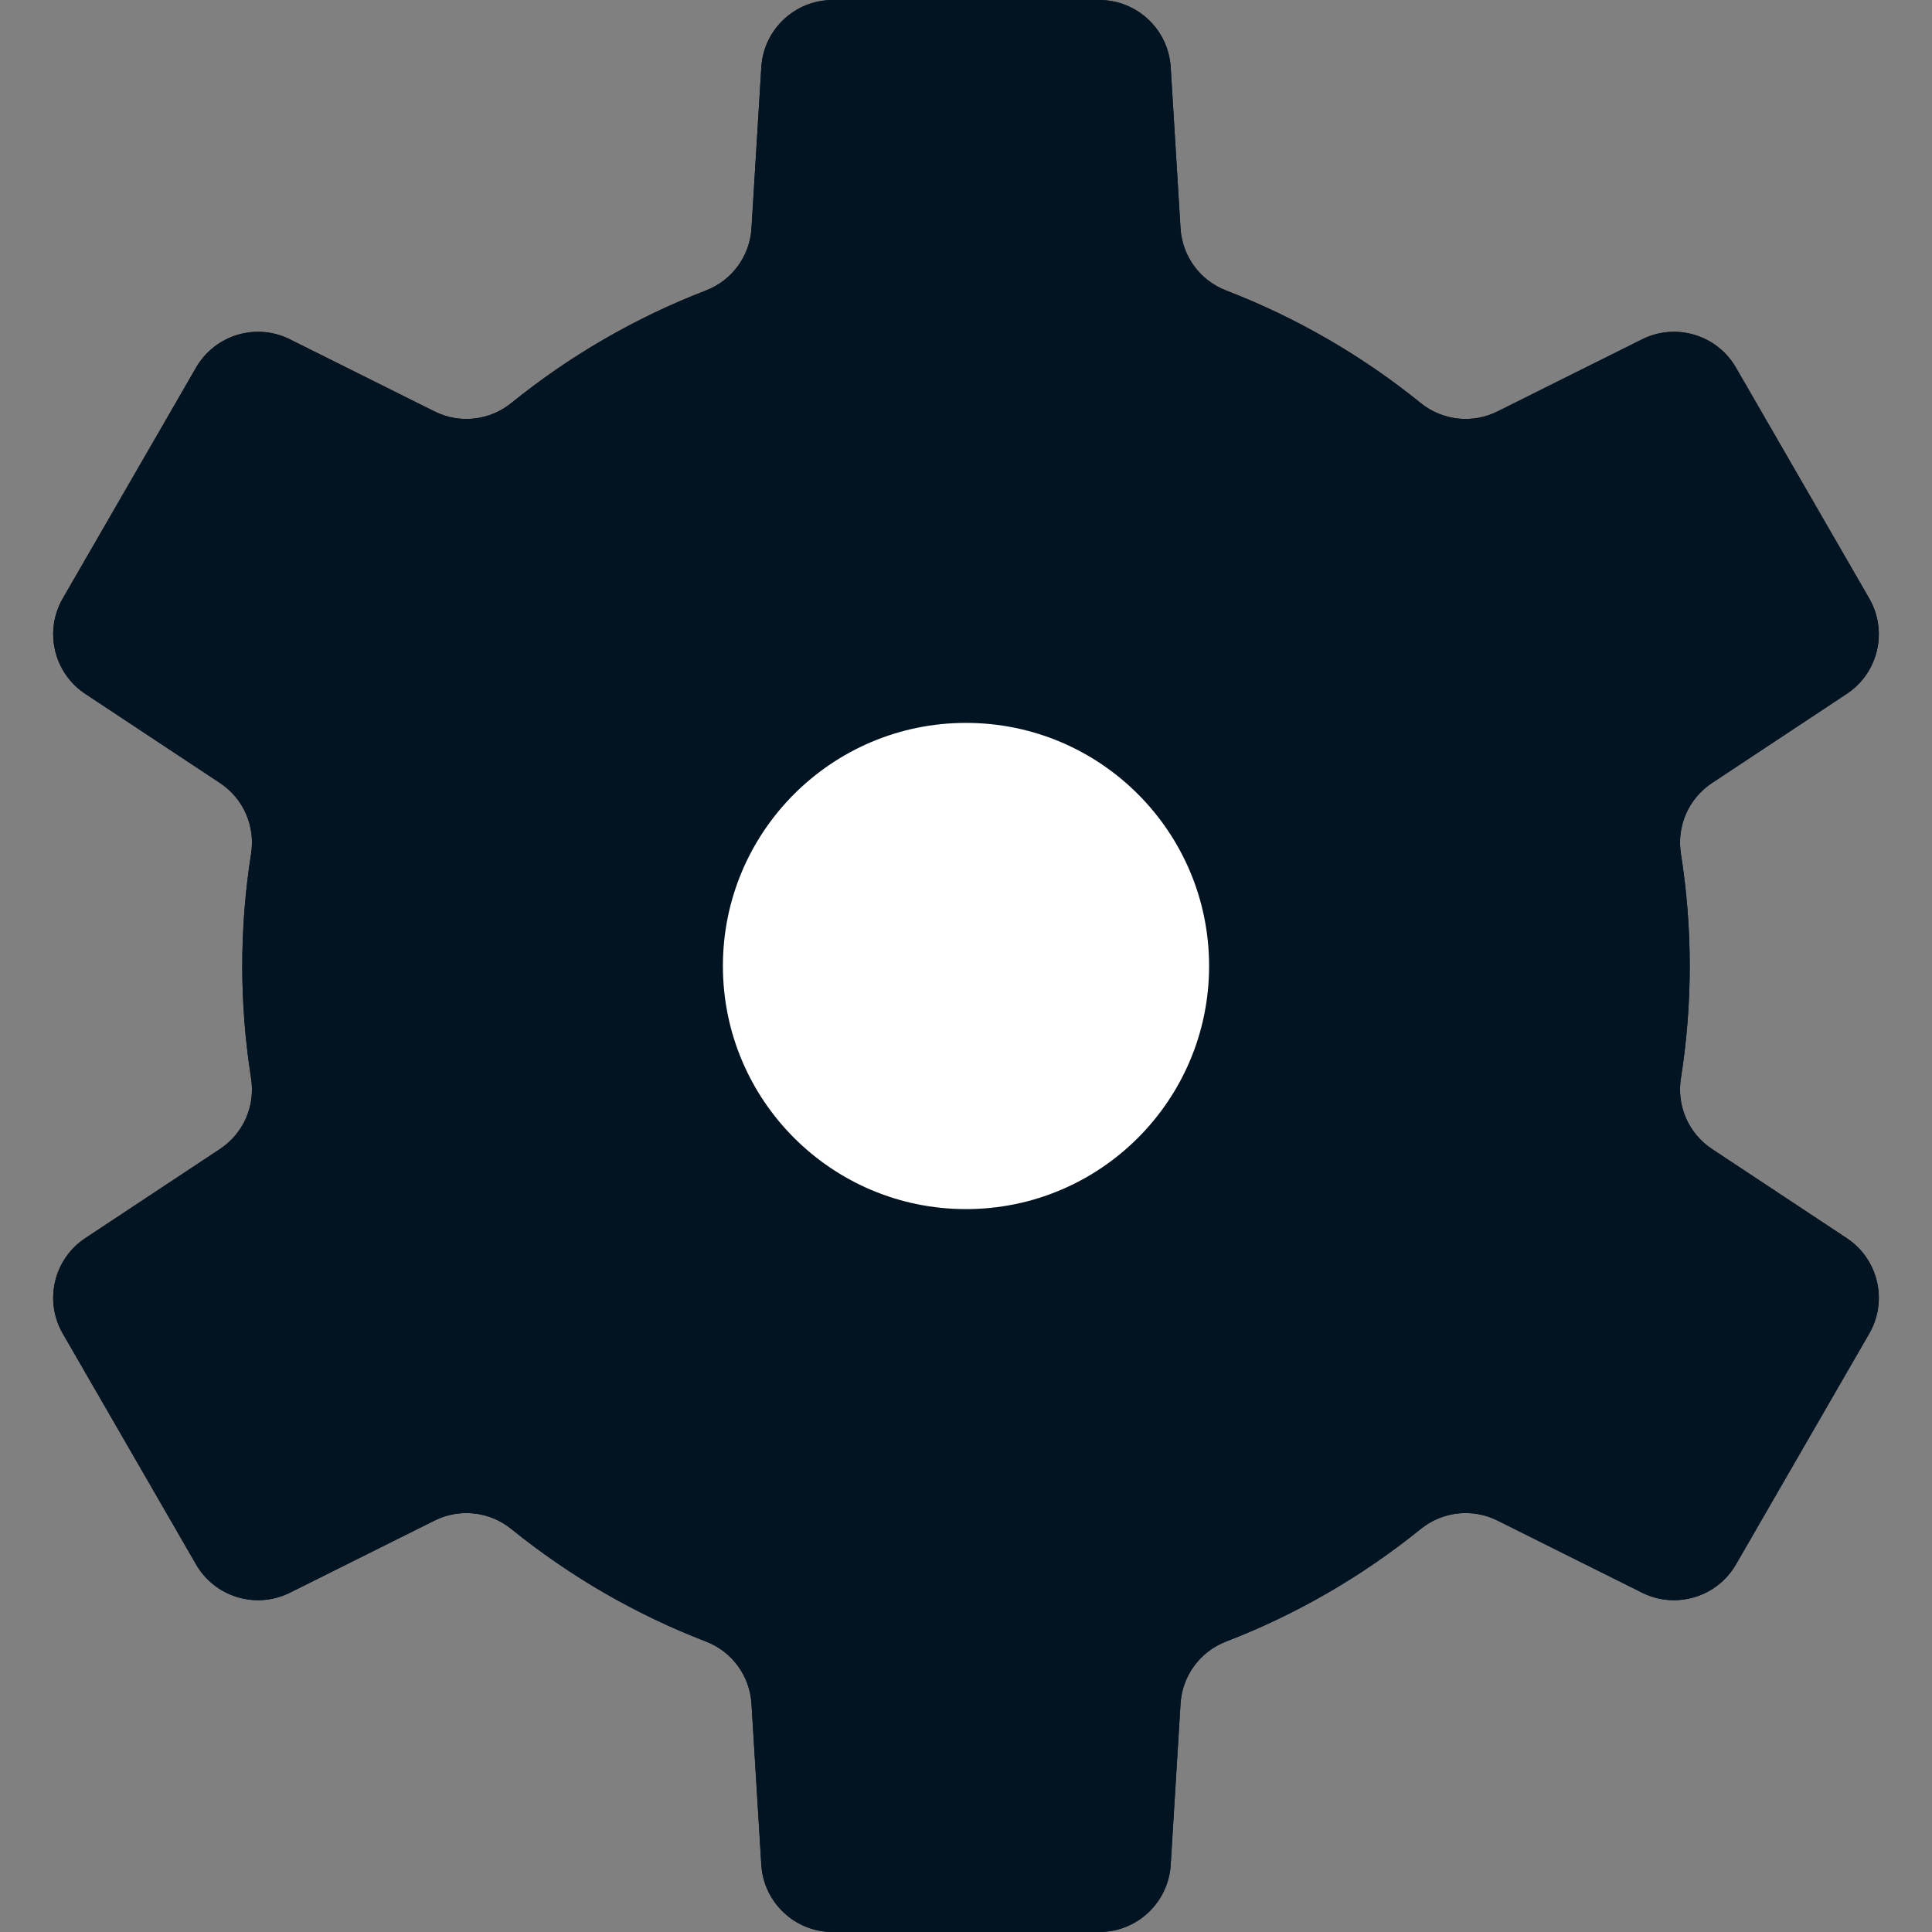 <?xml version="1.0" encoding="UTF-8" standalone="no"?>
<!--?xml version="1.0" encoding="utf-8"?-->

<!-- Generator: Adobe Illustrator 18.0.0, SVG Export Plug-In . SVG Version: 6.00 Build 0)  -->

<svg
   xmlns:dc="http://purl.org/dc/elements/1.1/"
   xmlns:cc="http://creativecommons.org/ns#"
   xmlns:rdf="http://www.w3.org/1999/02/22-rdf-syntax-ns#"
   xmlns:svg="http://www.w3.org/2000/svg"
   xmlns="http://www.w3.org/2000/svg"
   xmlns:sodipodi="http://sodipodi.sourceforge.net/DTD/sodipodi-0.dtd"
   xmlns:inkscape="http://www.inkscape.org/namespaces/inkscape"
   version="1.1"
   id="_x31_0"
   x="0px"
   y="0px"
   viewBox="0 0 512 512"
   style="width: 256px; height: 256px; opacity: 1;"
   xml:space="preserve"
   sodipodi:docname="gear.svg"
   inkscape:version="0.92.3 (2405546, 2018-03-11)"><rect x="0" y="0" width="512" height="512" fill="#808080" stroke="none"/><defs
   id="defs11" /><sodipodi:namedview
   pagecolor="#ffffff"
   bordercolor="#666666"
   borderopacity="1"
   objecttolerance="10"
   gridtolerance="10"
   guidetolerance="10"
   inkscape:pageopacity="0"
   inkscape:pageshadow="2"
   inkscape:window-width="1680"
   inkscape:window-height="997"
   id="namedview9"
   showgrid="false"
   inkscape:zoom="0.4609375"
   inkscape:cx="256"
   inkscape:cy="256"
   inkscape:window-x="-8"
   inkscape:window-y="-8"
   inkscape:window-maximized="1"
   inkscape:current-layer="layer2" />
<style
   type="text/css"
   id="style2">
	.st0{fill:#374149;}
</style>

<g
   inkscape:groupmode="layer"
   id="layer1"
   inkscape:label="歯車マスタ"
   sodipodi:insensitive="true"><g
     style="opacity:1"
     id="g6">
	<path
   class="st0"
   d="m 489.4,328.121 -35.714,-23.633 c -6.18,-4.09 -9.383,-11.39 -8.23,-18.71 1.527,-9.703 2.34,-19.645 2.34,-29.778 0,-10.133 -0.813,-20.074 -2.34,-29.778 -1.153,-7.316 2.054,-14.621 8.23,-18.706 L 489.4,183.879 c 8.363,-5.531 10.973,-16.614 5.962,-25.297 L 460.045,97.417 c -5.012,-8.683 -15.914,-11.965 -24.886,-7.488 l -38.325,19.114 c -6.629,3.308 -14.562,2.43 -20.324,-2.23 C 361.1,94.348 343.721,84.223 324.912,76.977 318.01,74.317 313.298,67.883 312.85,60.504 L 310.244,17.809 C 309.63,7.801 301.338,0 291.315,0 h -70.629 c -10.023,0 -18.317,7.801 -18.93,17.809 l -2.606,42.695 c -0.45,7.379 -5.16,13.813 -12.062,16.473 -18.809,7.246 -36.188,17.371 -51.598,29.836 -5.762,4.66 -13.695,5.538 -20.325,2.23 L 76.842,89.93 C 67.869,85.453 56.967,88.735 51.956,97.418 l -35.317,61.165 c -5.011,8.683 -2.402,19.766 5.961,25.297 l 35.715,23.637 c 6.18,4.086 9.382,11.39 8.23,18.706 -1.527,9.703 -2.34,19.645 -2.34,29.778 0,10.133 0.813,20.074 2.34,29.778 1.152,7.32 -2.05,14.621 -8.23,18.71 L 22.6,328.122 c -8.363,5.535 -10.972,16.614 -5.961,25.297 l 35.317,61.168 c 5.011,8.68 15.914,11.962 24.886,7.489 l 38.324,-19.114 c 6.63,-3.309 14.563,-2.43 20.325,2.23 15.41,12.465 32.789,22.594 51.598,29.836 6.902,2.66 11.613,9.094 12.062,16.473 l 2.606,42.691 c 0.613,10.004 8.906,17.809 18.93,17.809 h 70.629 c 10.023,0 18.316,-7.805 18.93,-17.809 l 2.606,-42.691 c 0.449,-7.379 5.16,-13.813 12.062,-16.473 18.809,-7.242 36.187,-17.371 51.598,-29.836 5.762,-4.66 13.695,-5.539 20.324,-2.23 l 38.325,19.114 c 8.972,4.473 19.874,1.191 24.886,-7.489 l 35.317,-61.168 c 5.009,-8.685 2.399,-19.763 -5.964,-25.298 z M 320.424,256 c 0,35.582 -28.844,64.426 -64.422,64.426 -35.582,0 -64.426,-28.843 -64.426,-64.426 0,-35.578 28.844,-64.426 64.426,-64.426 35.578,0 64.422,28.848 64.422,64.426 z"
   style="fill:#021321"
   id="path4"
   inkscape:connector-curvature="0" />
</g></g><g
   inkscape:label="歯車マスタ コピー"
   id="g23"
   inkscape:groupmode="layer"
   sodipodi:insensitive="true"><g
     id="g21"
     style="opacity:1">
	<path
   style="fill:#021321"
   d="m 489.4,328.121 -35.714,-23.633 c -6.18,-4.09 -9.383,-11.39 -8.23,-18.71 1.527,-9.703 2.34,-19.645 2.34,-29.778 0,-10.133 -0.813,-20.074 -2.34,-29.778 -1.153,-7.316 2.054,-14.621 8.23,-18.706 L 489.4,183.879 c 8.363,-5.531 10.973,-16.614 5.962,-25.297 L 460.045,97.417 c -5.012,-8.683 -15.914,-11.965 -24.886,-7.488 l -38.325,19.114 c -6.629,3.308 -14.562,2.43 -20.324,-2.23 C 361.1,94.348 343.721,84.223 324.912,76.977 318.01,74.317 313.298,67.883 312.85,60.504 L 310.244,17.809 C 309.63,7.801 301.338,0 291.315,0 h -70.629 c -10.023,0 -18.317,7.801 -18.93,17.809 l -2.606,42.695 c -0.45,7.379 -5.16,13.813 -12.062,16.473 -18.809,7.246 -36.188,17.371 -51.598,29.836 -5.762,4.66 -13.695,5.538 -20.325,2.23 L 76.842,89.93 C 67.869,85.453 56.967,88.735 51.956,97.418 l -35.317,61.165 c -5.011,8.683 -2.402,19.766 5.961,25.297 l 35.715,23.637 c 6.18,4.086 9.382,11.39 8.23,18.706 -1.527,9.703 -2.34,19.645 -2.34,29.778 0,10.133 0.813,20.074 2.34,29.778 1.152,7.32 -2.05,14.621 -8.23,18.71 L 22.6,328.122 c -8.363,5.535 -10.972,16.614 -5.961,25.297 l 35.317,61.168 c 5.011,8.68 15.914,11.962 24.886,7.489 l 38.324,-19.114 c 6.63,-3.309 14.563,-2.43 20.325,2.23 15.41,12.465 32.789,22.594 51.598,29.836 6.902,2.66 11.613,9.094 12.062,16.473 l 2.606,42.691 c 0.613,10.004 8.906,17.809 18.93,17.809 h 70.629 c 10.023,0 18.316,-7.805 18.93,-17.809 l 2.606,-42.691 c 0.449,-7.379 5.16,-13.813 12.062,-16.473 18.809,-7.242 36.187,-17.371 51.598,-29.836 5.762,-4.66 13.695,-5.539 20.324,-2.23 l 38.325,19.114 c 8.972,4.473 19.874,1.191 24.886,-7.489 l 35.317,-61.168 c 5.009,-8.685 2.399,-19.763 -5.964,-25.298 z"
   id="path28"
   inkscape:connector-curvature="0" />
</g></g><g
   inkscape:groupmode="layer"
   id="layer2"
   inkscape:label="白"
   sodipodi:insensitive="true"><path
     style="opacity:1;fill:#ffffff"
     d="m 320.424,256 c 0,35.582 -28.844,64.426 -64.422,64.426 -35.582,0 -64.426,-28.843 -64.426,-64.426 0,-35.578 28.844,-64.426 64.426,-64.426 35.578,0 64.422,28.848 64.422,64.426 z"
     id="path19"
     inkscape:connector-curvature="0" /></g></svg>